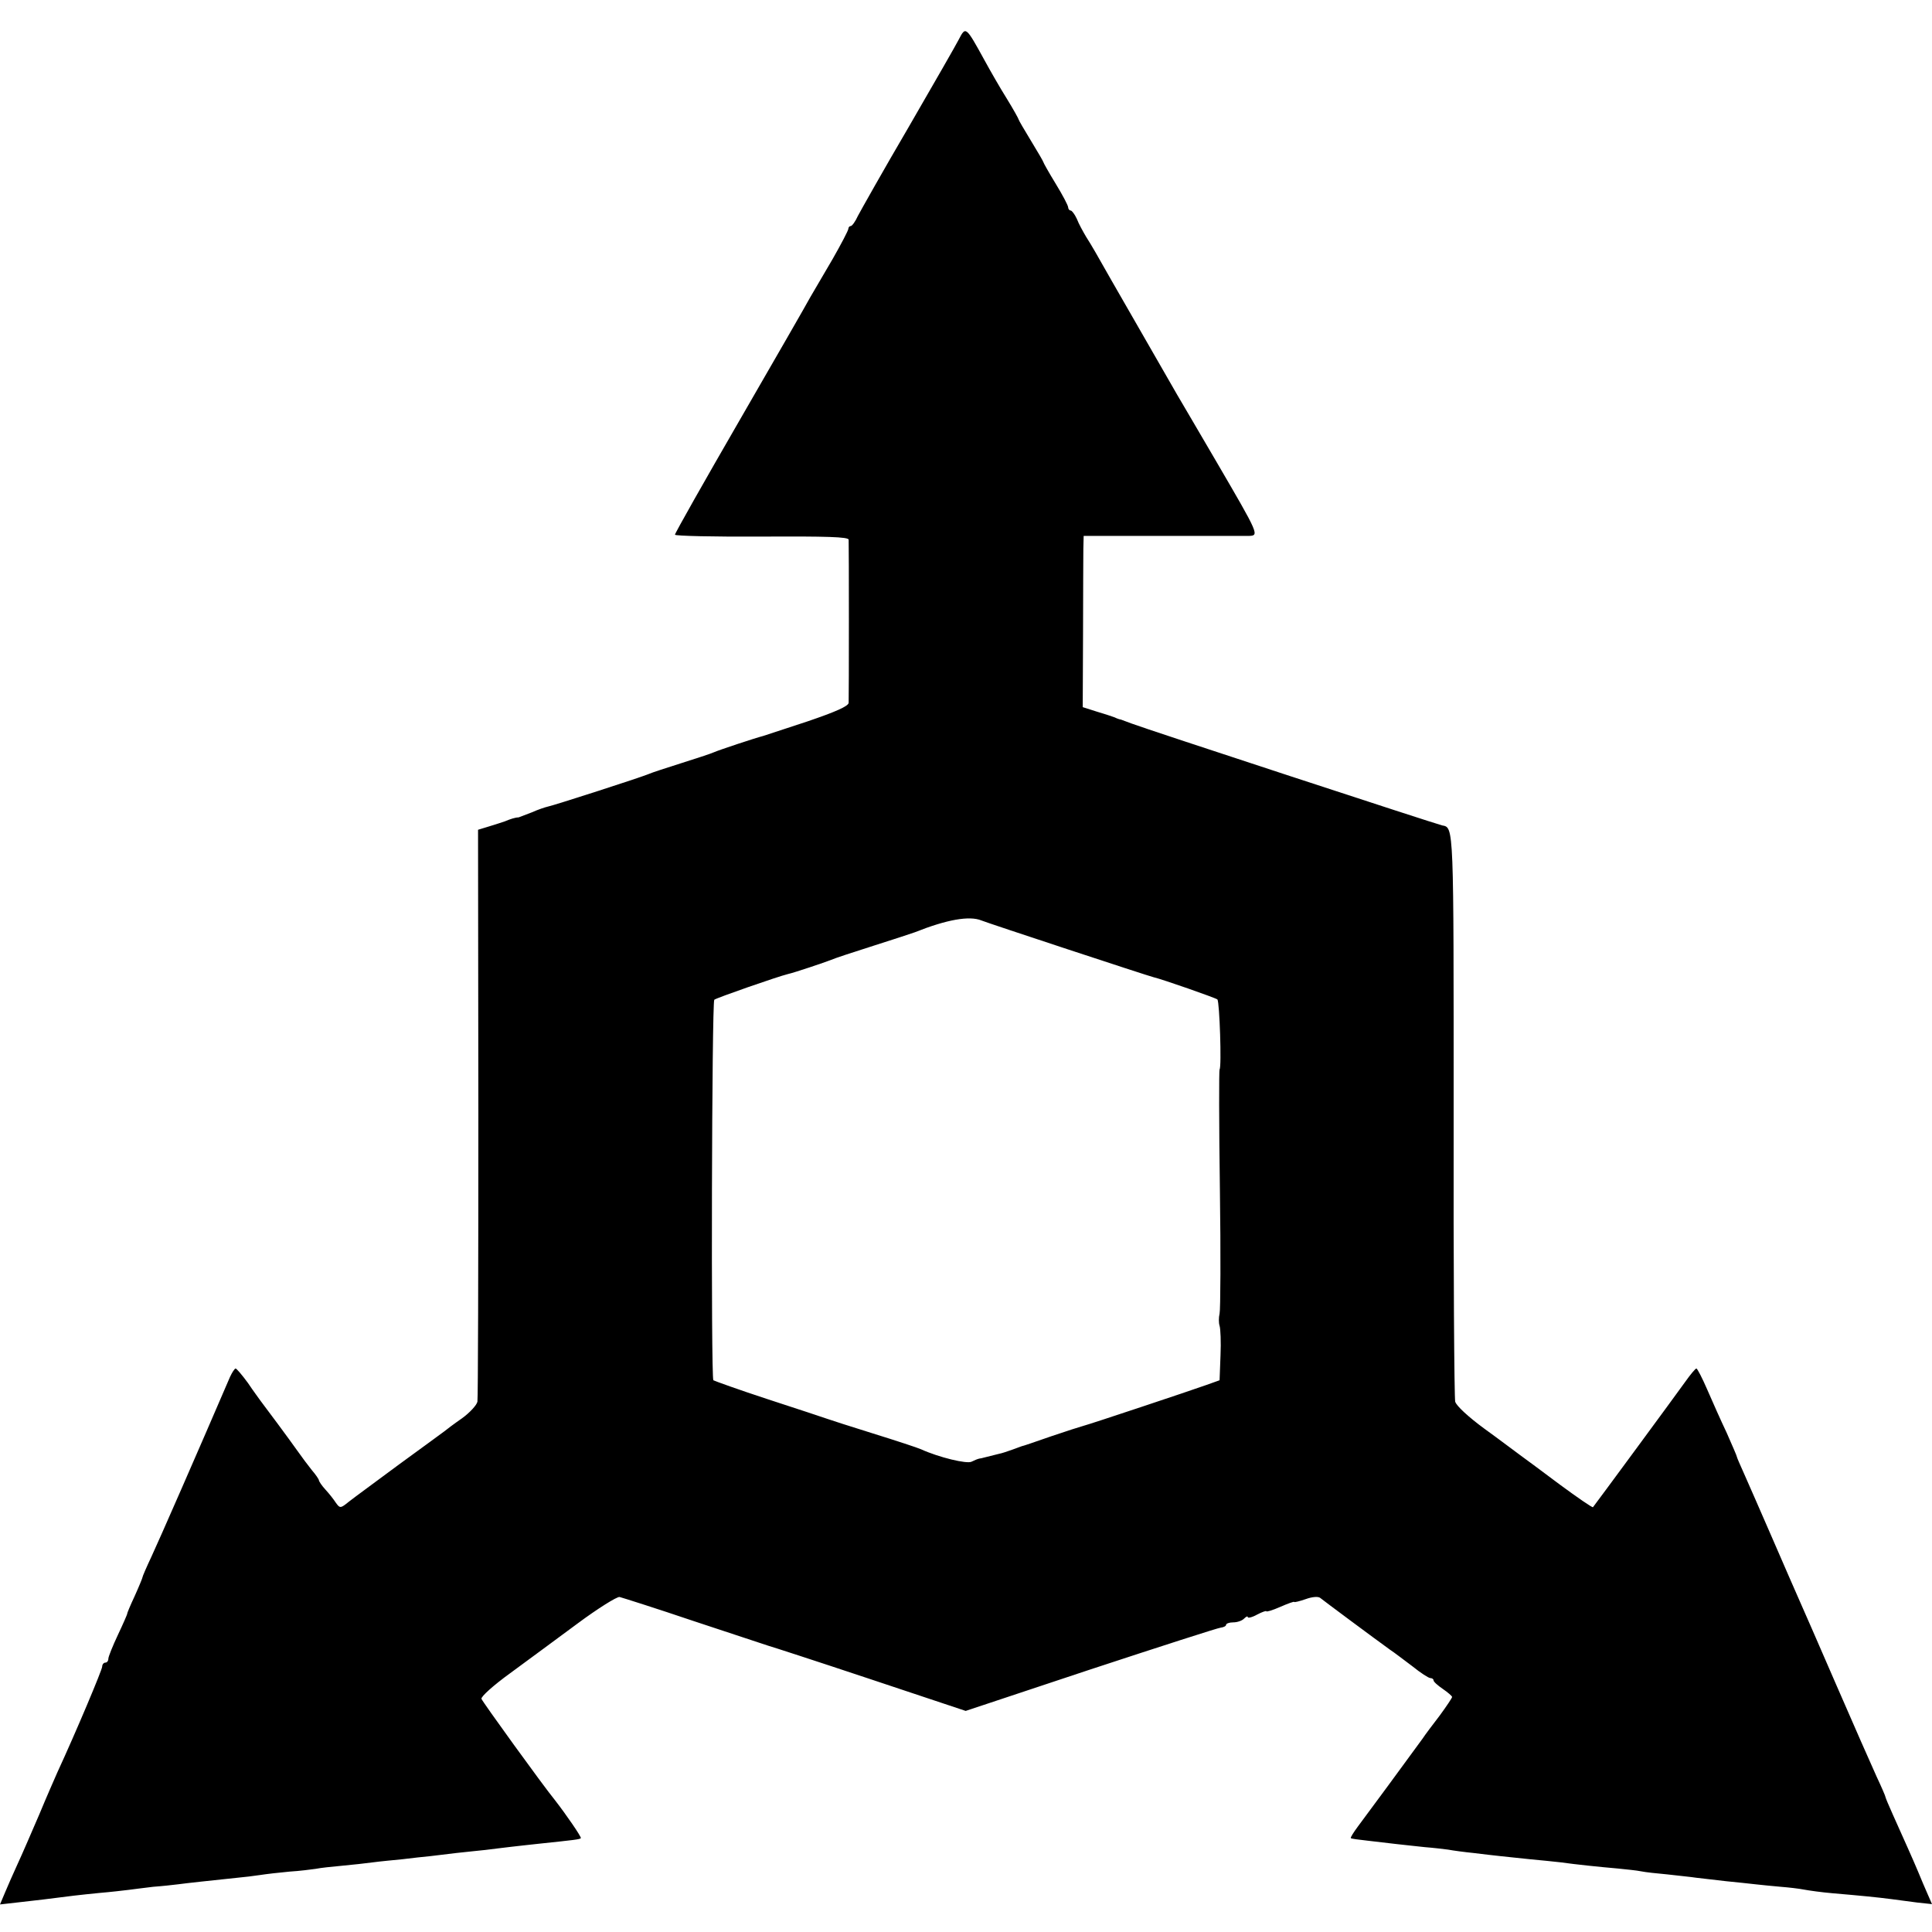 <?xml version="1.0" standalone="no"?>
<!DOCTYPE svg PUBLIC "-//W3C//DTD SVG 20010904//EN"
 "http://www.w3.org/TR/2001/REC-SVG-20010904/DTD/svg10.dtd">
<svg version="1.0" xmlns="http://www.w3.org/2000/svg"
 width="624pt" height="624pt" viewBox="0 0 624 624"
 preserveAspectRatio="xMidYMid meet">
<g transform="translate(0,624) scale(0.1,-0.1)"
fill="#000000" stroke="none">
<path d="M3097 6113 c-8 -16 -81 -143 -162 -283 -82 -140 -155 -270 -164 -287
-8 -18 -19 -33 -23 -33 -4 0 -8 -4 -8 -9 0 -5 -23 -49 -51 -98 -28 -48 -61
-104 -72 -123 -10 -19 -113 -198 -228 -397 -115 -199 -209 -365 -209 -370 0
-4 126 -7 280 -6 210 1 280 -1 281 -10 1 -15 1 -507 0 -527 -1 -11 -42 -29
-133 -60 -73 -24 -137 -45 -143 -47 -24 -6 -142 -45 -160 -53 -11 -5 -58 -20
-105 -35 -47 -15 -94 -30 -105 -35 -29 -12 -305 -101 -325 -105 -9 -2 -33 -10
-53 -19 -21 -8 -40 -15 -42 -16 -10 0 -26 -5 -45 -13 -8 -3 -31 -10 -50 -16
l-36 -11 1 -913 c0 -501 -1 -922 -3 -934 -2 -11 -25 -36 -50 -54 -26 -18 -51
-37 -57 -42 -5 -4 -71 -52 -145 -106 -74 -55 -148 -109 -163 -121 -27 -22 -29
-22 -42 -4 -7 11 -22 30 -34 43 -12 13 -21 27 -21 30 0 3 -10 18 -23 33 -12
15 -33 43 -47 63 -24 34 -101 138 -118 160 -4 6 -23 31 -41 58 -19 26 -37 47
-40 47 -3 0 -11 -12 -18 -27 -101 -235 -231 -532 -254 -581 -16 -34 -29 -64
-29 -67 0 -2 -11 -29 -25 -60 -14 -30 -25 -56 -24 -57 0 -2 -13 -32 -30 -68
-17 -36 -31 -71 -31 -77 0 -7 -4 -13 -10 -13 -5 0 -10 -6 -10 -13 0 -10 -84
-210 -145 -342 -7 -16 -34 -77 -58 -135 -25 -58 -56 -130 -70 -160 -14 -30
-32 -72 -41 -93 l-16 -38 53 6 c28 3 68 8 87 10 85 11 119 15 180 21 36 3 79
8 95 10 17 2 53 7 80 10 28 2 64 6 80 8 29 4 105 12 190 21 22 2 56 6 75 9 19
3 62 8 95 11 33 2 71 7 85 9 14 3 52 7 85 10 33 3 78 8 100 11 22 3 65 7 95
10 30 4 71 8 90 10 19 2 56 7 83 10 26 3 68 7 95 10 26 3 63 8 82 10 19 2 60
7 90 10 114 12 133 14 136 18 3 3 -48 77 -83 122 -40 49 -235 319 -238 328 -2
7 39 44 93 83 53 39 151 111 217 160 66 49 127 87 136 86 8 -2 116 -36 240
-78 123 -41 231 -76 239 -79 8 -2 156 -50 327 -107 l312 -104 403 134 c222 73
411 134 421 135 9 1 17 5 17 9 0 4 10 8 23 8 13 0 28 5 35 12 7 7 12 9 12 5 0
-4 14 -1 30 8 17 9 30 13 30 11 0 -3 20 3 45 14 25 11 45 18 45 16 0 -2 17 2
37 9 22 8 41 9 47 4 11 -9 175 -131 225 -167 14 -9 46 -34 73 -54 26 -21 52
-38 58 -38 5 0 10 -3 10 -7 0 -5 14 -17 30 -28 16 -11 30 -23 30 -26 0 -3 -18
-30 -40 -60 -23 -30 -48 -63 -55 -74 -45 -62 -187 -255 -209 -284 -14 -19 -25
-36 -23 -38 2 -2 26 -5 53 -8 27 -3 69 -8 94 -11 25 -3 66 -7 92 -10 26 -2 60
-6 75 -8 16 -3 53 -8 83 -11 30 -4 69 -8 86 -10 16 -2 59 -6 95 -10 35 -3 80
-8 99 -10 50 -7 127 -15 185 -20 28 -3 61 -6 75 -9 14 -3 52 -7 85 -10 33 -4
76 -8 95 -11 19 -2 62 -7 95 -11 33 -3 76 -8 95 -10 19 -2 56 -6 81 -8 26 -2
60 -6 75 -9 16 -3 58 -9 94 -12 82 -7 145 -13 190 -19 19 -3 56 -7 83 -11 l47
-5 -14 32 c-8 18 -22 51 -31 73 -18 43 -43 98 -81 183 -13 29 -24 55 -24 57 0
3 -13 33 -29 67 -16 35 -75 169 -131 298 -56 129 -110 253 -120 275 -10 22
-48 110 -85 195 -37 85 -78 179 -91 208 -13 29 -24 54 -24 56 0 3 -15 37 -33
78 -19 40 -47 103 -63 140 -16 37 -32 68 -35 68 -3 0 -19 -19 -36 -43 -27 -38
-292 -398 -298 -405 -2 -2 -50 31 -107 73 -56 42 -114 85 -128 95 -14 10 -65
49 -115 85 -52 38 -92 75 -95 88 -3 12 -6 431 -5 930 0 935 1 924 -37 931 -16
3 -962 313 -1003 329 -16 6 -32 12 -35 13 -3 0 -12 3 -20 7 -8 3 -35 12 -59
19 l-44 14 1 235 c0 128 1 253 1 276 l1 42 253 0 c138 0 264 0 279 0 36 1 36
1 -104 241 -63 107 -119 204 -126 215 -59 103 -196 341 -212 369 -47 83 -64
113 -82 141 -10 17 -24 42 -30 58 -7 15 -16 27 -20 27 -4 0 -8 5 -8 10 0 6
-18 40 -40 76 -22 36 -40 68 -40 70 0 2 -18 33 -40 69 -22 36 -40 67 -40 69 0
2 -17 33 -38 67 -22 35 -54 91 -72 124 -61 111 -61 110 -83 68z m73 -2846 c19
-8 541 -180 555 -183 30 -7 201 -67 207 -72 7 -8 14 -219 7 -226 -2 -2 -2
-176 1 -385 3 -210 2 -392 -1 -404 -3 -12 -3 -30 0 -39 3 -9 5 -53 3 -96 l-3
-80 -42 -15 c-53 -19 -377 -127 -397 -132 -8 -2 -55 -17 -105 -34 -49 -17 -92
-32 -95 -32 -3 -1 -16 -6 -30 -11 -14 -5 -34 -12 -45 -14 -25 -6 -49 -12 -52
-13 -2 -1 -6 -1 -10 -2 -5 -1 -15 -5 -25 -10 -15 -8 -106 14 -163 40 -11 5
-81 28 -155 51 -74 23 -142 45 -150 48 -8 3 -93 31 -188 62 -95 31 -175 60
-178 62 -8 9 -5 1221 3 1229 7 6 205 75 238 83 19 4 120 38 140 46 11 5 72 25
135 45 63 20 124 40 135 44 103 41 176 54 215 38z"/>
</g>
</svg>
